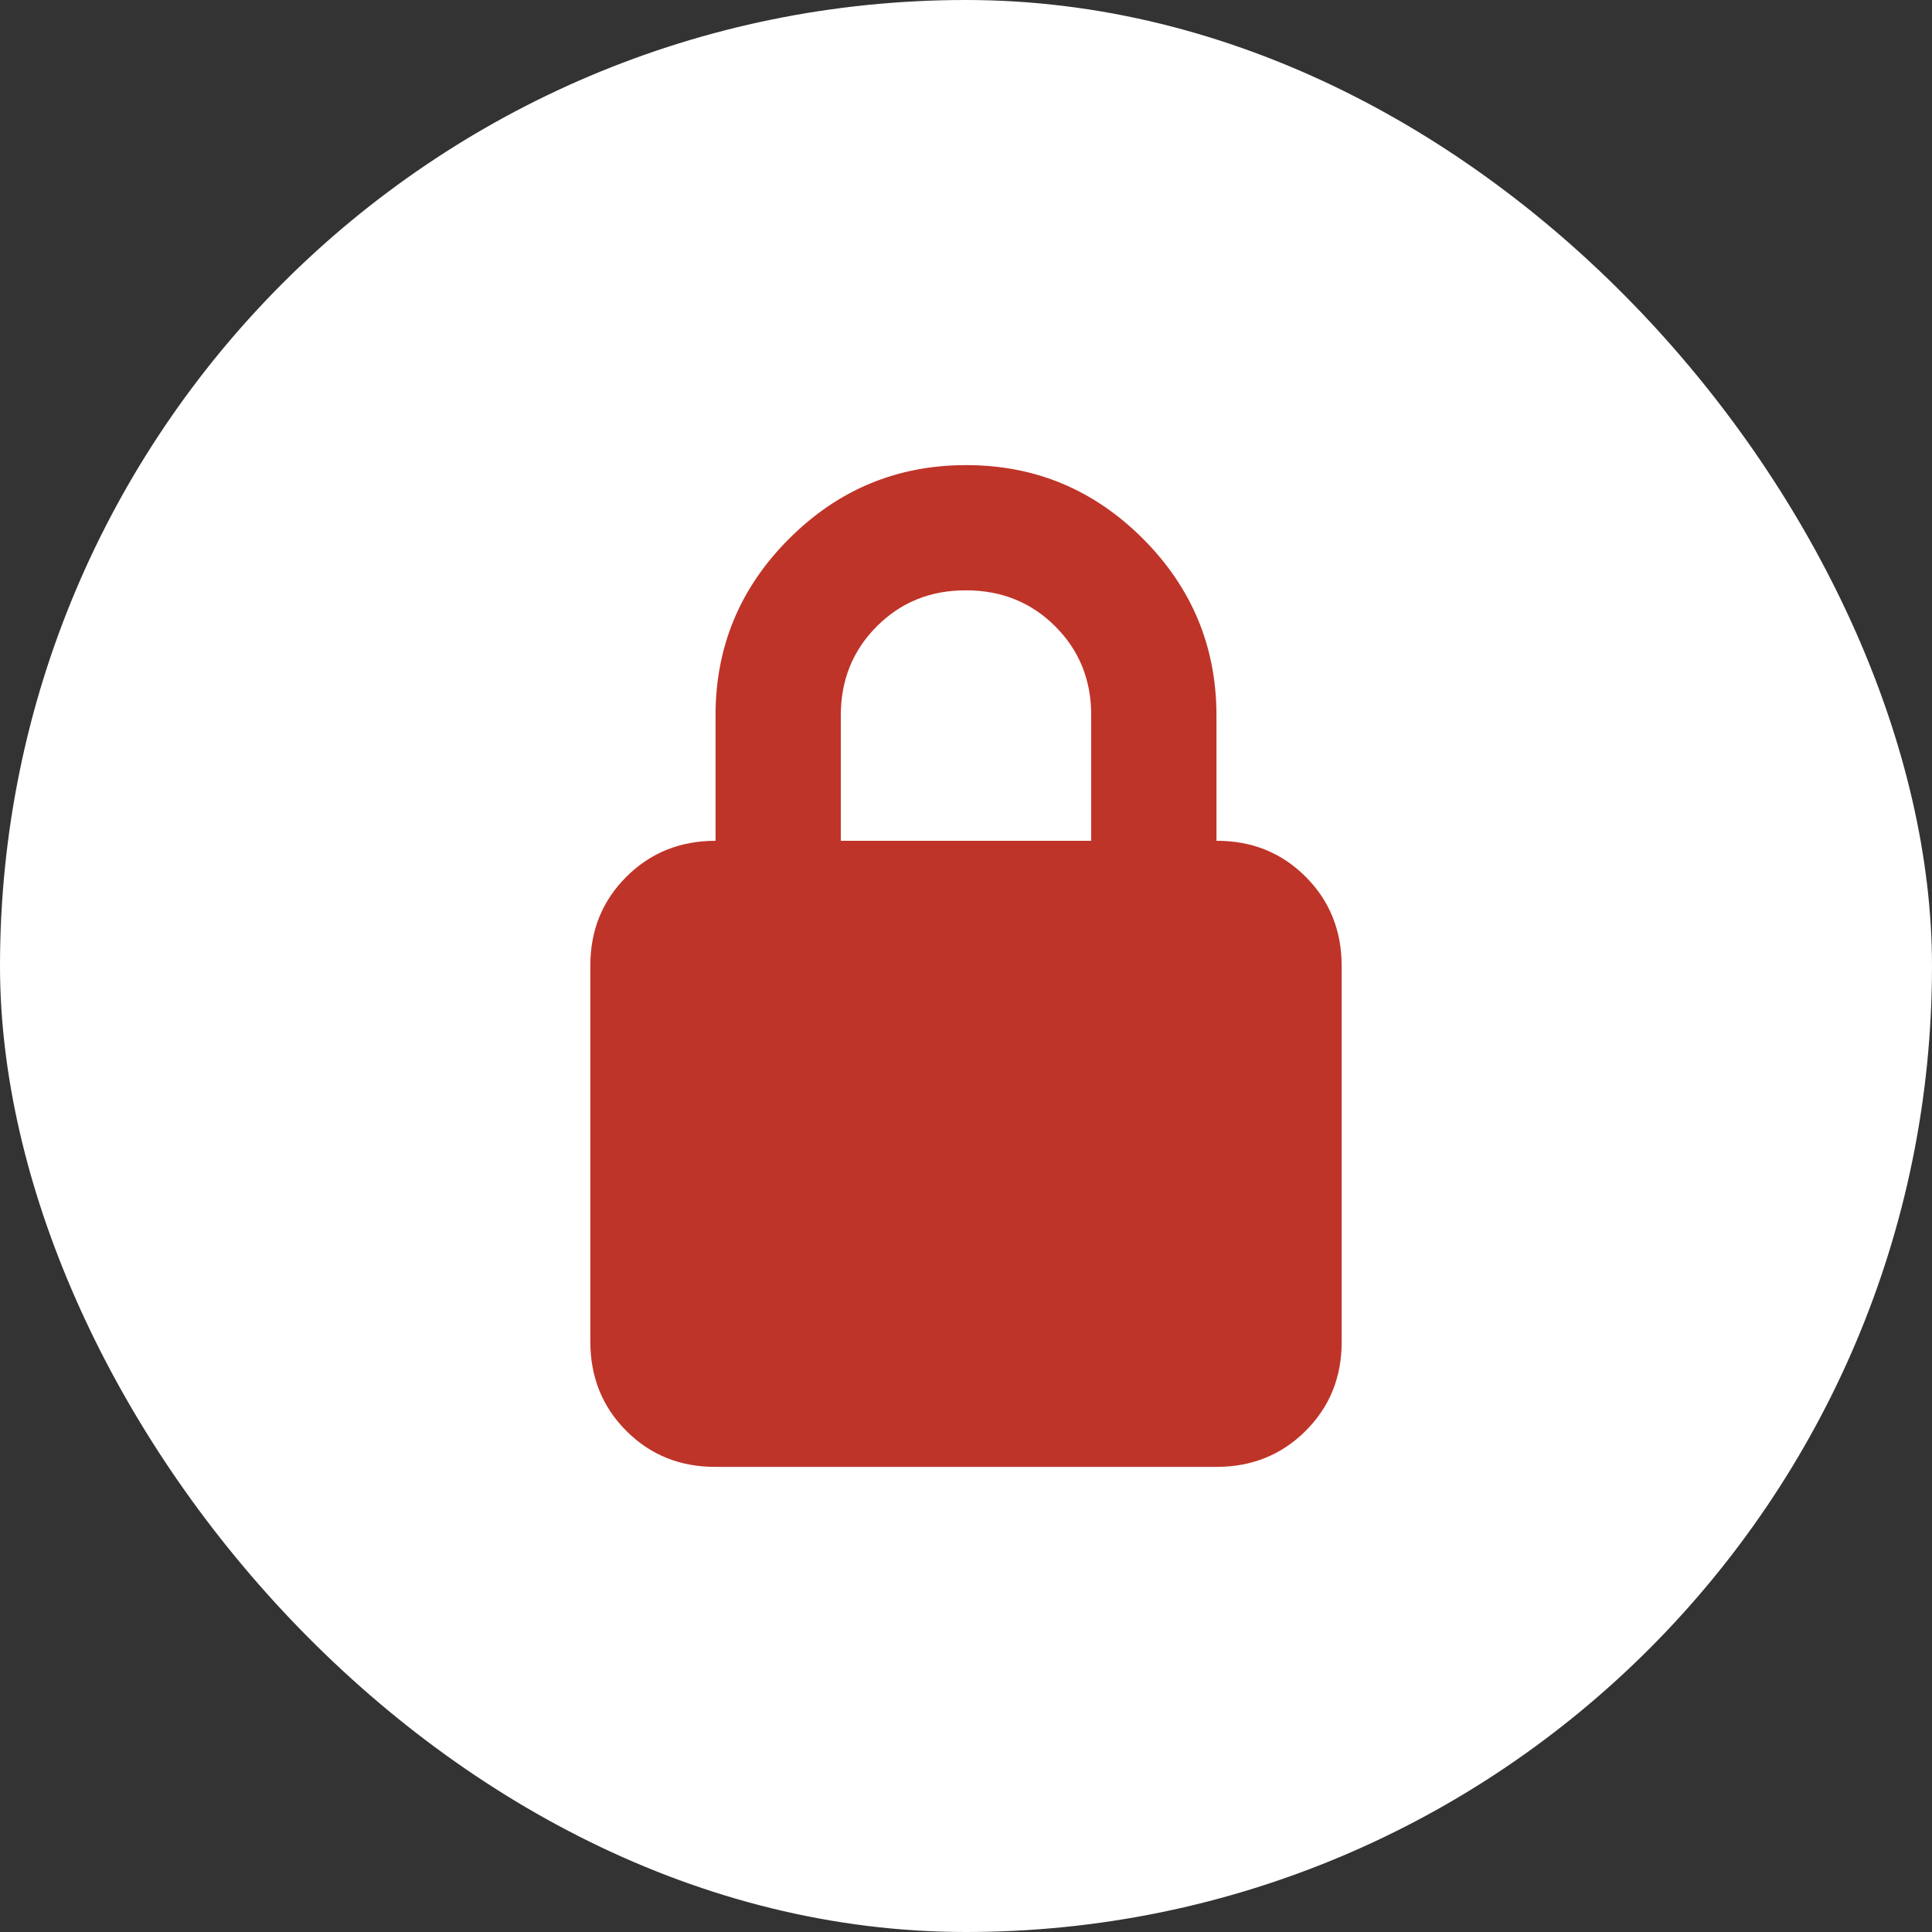 <?xml version="1.0" encoding="UTF-8"?> <svg xmlns="http://www.w3.org/2000/svg" width="36" height="36" viewBox="0 0 36 36" fill="none"><rect x="0" y="0" width="36" height="36" fill="#333333" stroke="none"/> <rect width="36" height="36" rx="18" fill="white"></rect> <path d="M13.333 27.333H22.667C23.328 27.333 23.882 27.109 24.33 26.661C24.778 26.213 25.002 25.66 25 25V18C25 17.339 24.776 16.784 24.328 16.336C23.88 15.888 23.326 15.665 22.667 15.667V13.333C22.667 12.05 22.209 10.951 21.295 10.036C20.38 9.122 19.282 8.665 18 8.667C16.717 8.667 15.618 9.124 14.703 10.039C13.788 10.953 13.332 12.052 13.333 13.333V15.667C12.672 15.667 12.118 15.891 11.67 16.339C11.222 16.787 10.998 17.34 11 18V25C11 25.661 11.224 26.216 11.672 26.664C12.12 27.112 12.674 27.335 13.333 27.333ZM15.667 15.667V13.333C15.667 12.672 15.891 12.118 16.339 11.67C16.787 11.222 17.34 10.998 18 11C18.661 11 19.216 11.224 19.664 11.672C20.112 12.12 20.335 12.674 20.333 13.333V15.667H15.667Z" fill="#BF3428"></path> </svg> 